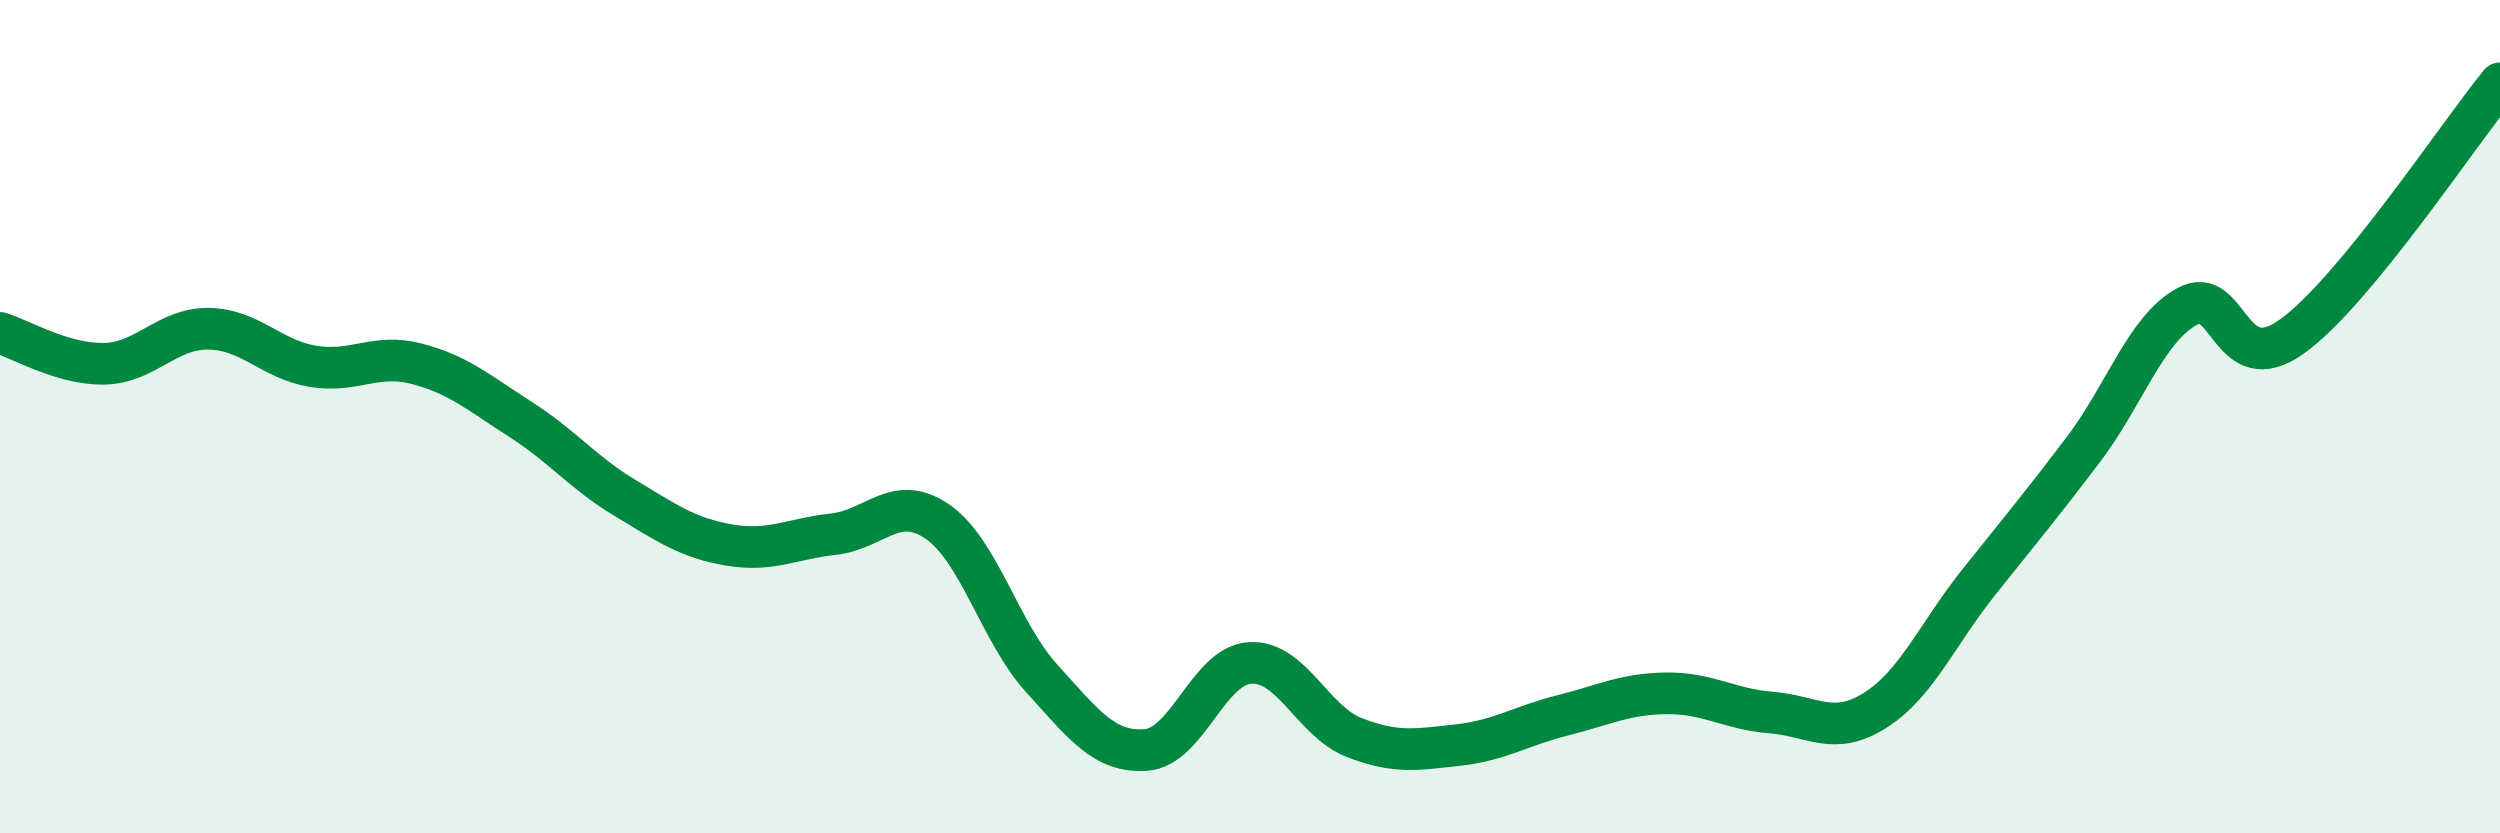 
    <svg width="60" height="20" viewBox="0 0 60 20" xmlns="http://www.w3.org/2000/svg">
      <path
        d="M 0,7.99 C 0.5,8.14 1.5,8.75 2.5,8.73 C 3.5,8.71 4,7.88 5,7.89 C 6,7.9 6.5,8.62 7.5,8.79 C 8.5,8.96 9,8.47 10,8.73 C 11,8.99 11.5,9.43 12.5,10.07 C 13.5,10.71 14,11.35 15,11.95 C 16,12.55 16.5,12.91 17.5,13.08 C 18.5,13.25 19,12.93 20,12.82 C 21,12.71 21.5,11.83 22.5,12.52 C 23.5,13.21 24,15.18 25,16.28 C 26,17.38 26.5,18.07 27.5,18 C 28.5,17.93 29,15.97 30,15.91 C 31,15.85 31.5,17.31 32.5,17.7 C 33.5,18.09 34,17.99 35,17.88 C 36,17.77 36.5,17.42 37.5,17.17 C 38.5,16.92 39,16.65 40,16.64 C 41,16.63 41.5,17.02 42.5,17.1 C 43.5,17.18 44,17.68 45,17.05 C 46,16.42 46.5,15.21 47.5,13.96 C 48.5,12.71 49,12.11 50,10.79 C 51,9.47 51.5,7.89 52.5,7.35 C 53.5,6.81 53.5,9.15 55,8.08 C 56.5,7.01 59,3.22 60,2L60 20L0 20Z"
        fill="#008740"
        opacity="0.1"
        stroke-linecap="round"
        stroke-linejoin="round"
      />
      <path
        d="M 0,7.99 C 0.5,8.14 1.5,8.75 2.5,8.73 C 3.5,8.71 4,7.88 5,7.89 C 6,7.9 6.5,8.62 7.5,8.79 C 8.5,8.96 9,8.47 10,8.73 C 11,8.99 11.5,9.43 12.5,10.07 C 13.5,10.71 14,11.35 15,11.95 C 16,12.55 16.5,12.91 17.5,13.08 C 18.5,13.25 19,12.93 20,12.82 C 21,12.71 21.5,11.83 22.5,12.52 C 23.5,13.21 24,15.18 25,16.28 C 26,17.38 26.5,18.07 27.5,18 C 28.5,17.93 29,15.97 30,15.91 C 31,15.85 31.5,17.31 32.5,17.7 C 33.5,18.09 34,17.99 35,17.88 C 36,17.77 36.5,17.42 37.5,17.17 C 38.5,16.92 39,16.65 40,16.64 C 41,16.63 41.5,17.02 42.5,17.1 C 43.5,17.18 44,17.68 45,17.05 C 46,16.42 46.5,15.21 47.5,13.96 C 48.5,12.71 49,12.11 50,10.79 C 51,9.47 51.5,7.89 52.5,7.35 C 53.5,6.81 53.5,9.15 55,8.08 C 56.5,7.01 59,3.22 60,2"
        stroke="#008740"
        stroke-width="1"
        fill="none"
        stroke-linecap="round"
        stroke-linejoin="round"
      />
    </svg>
  